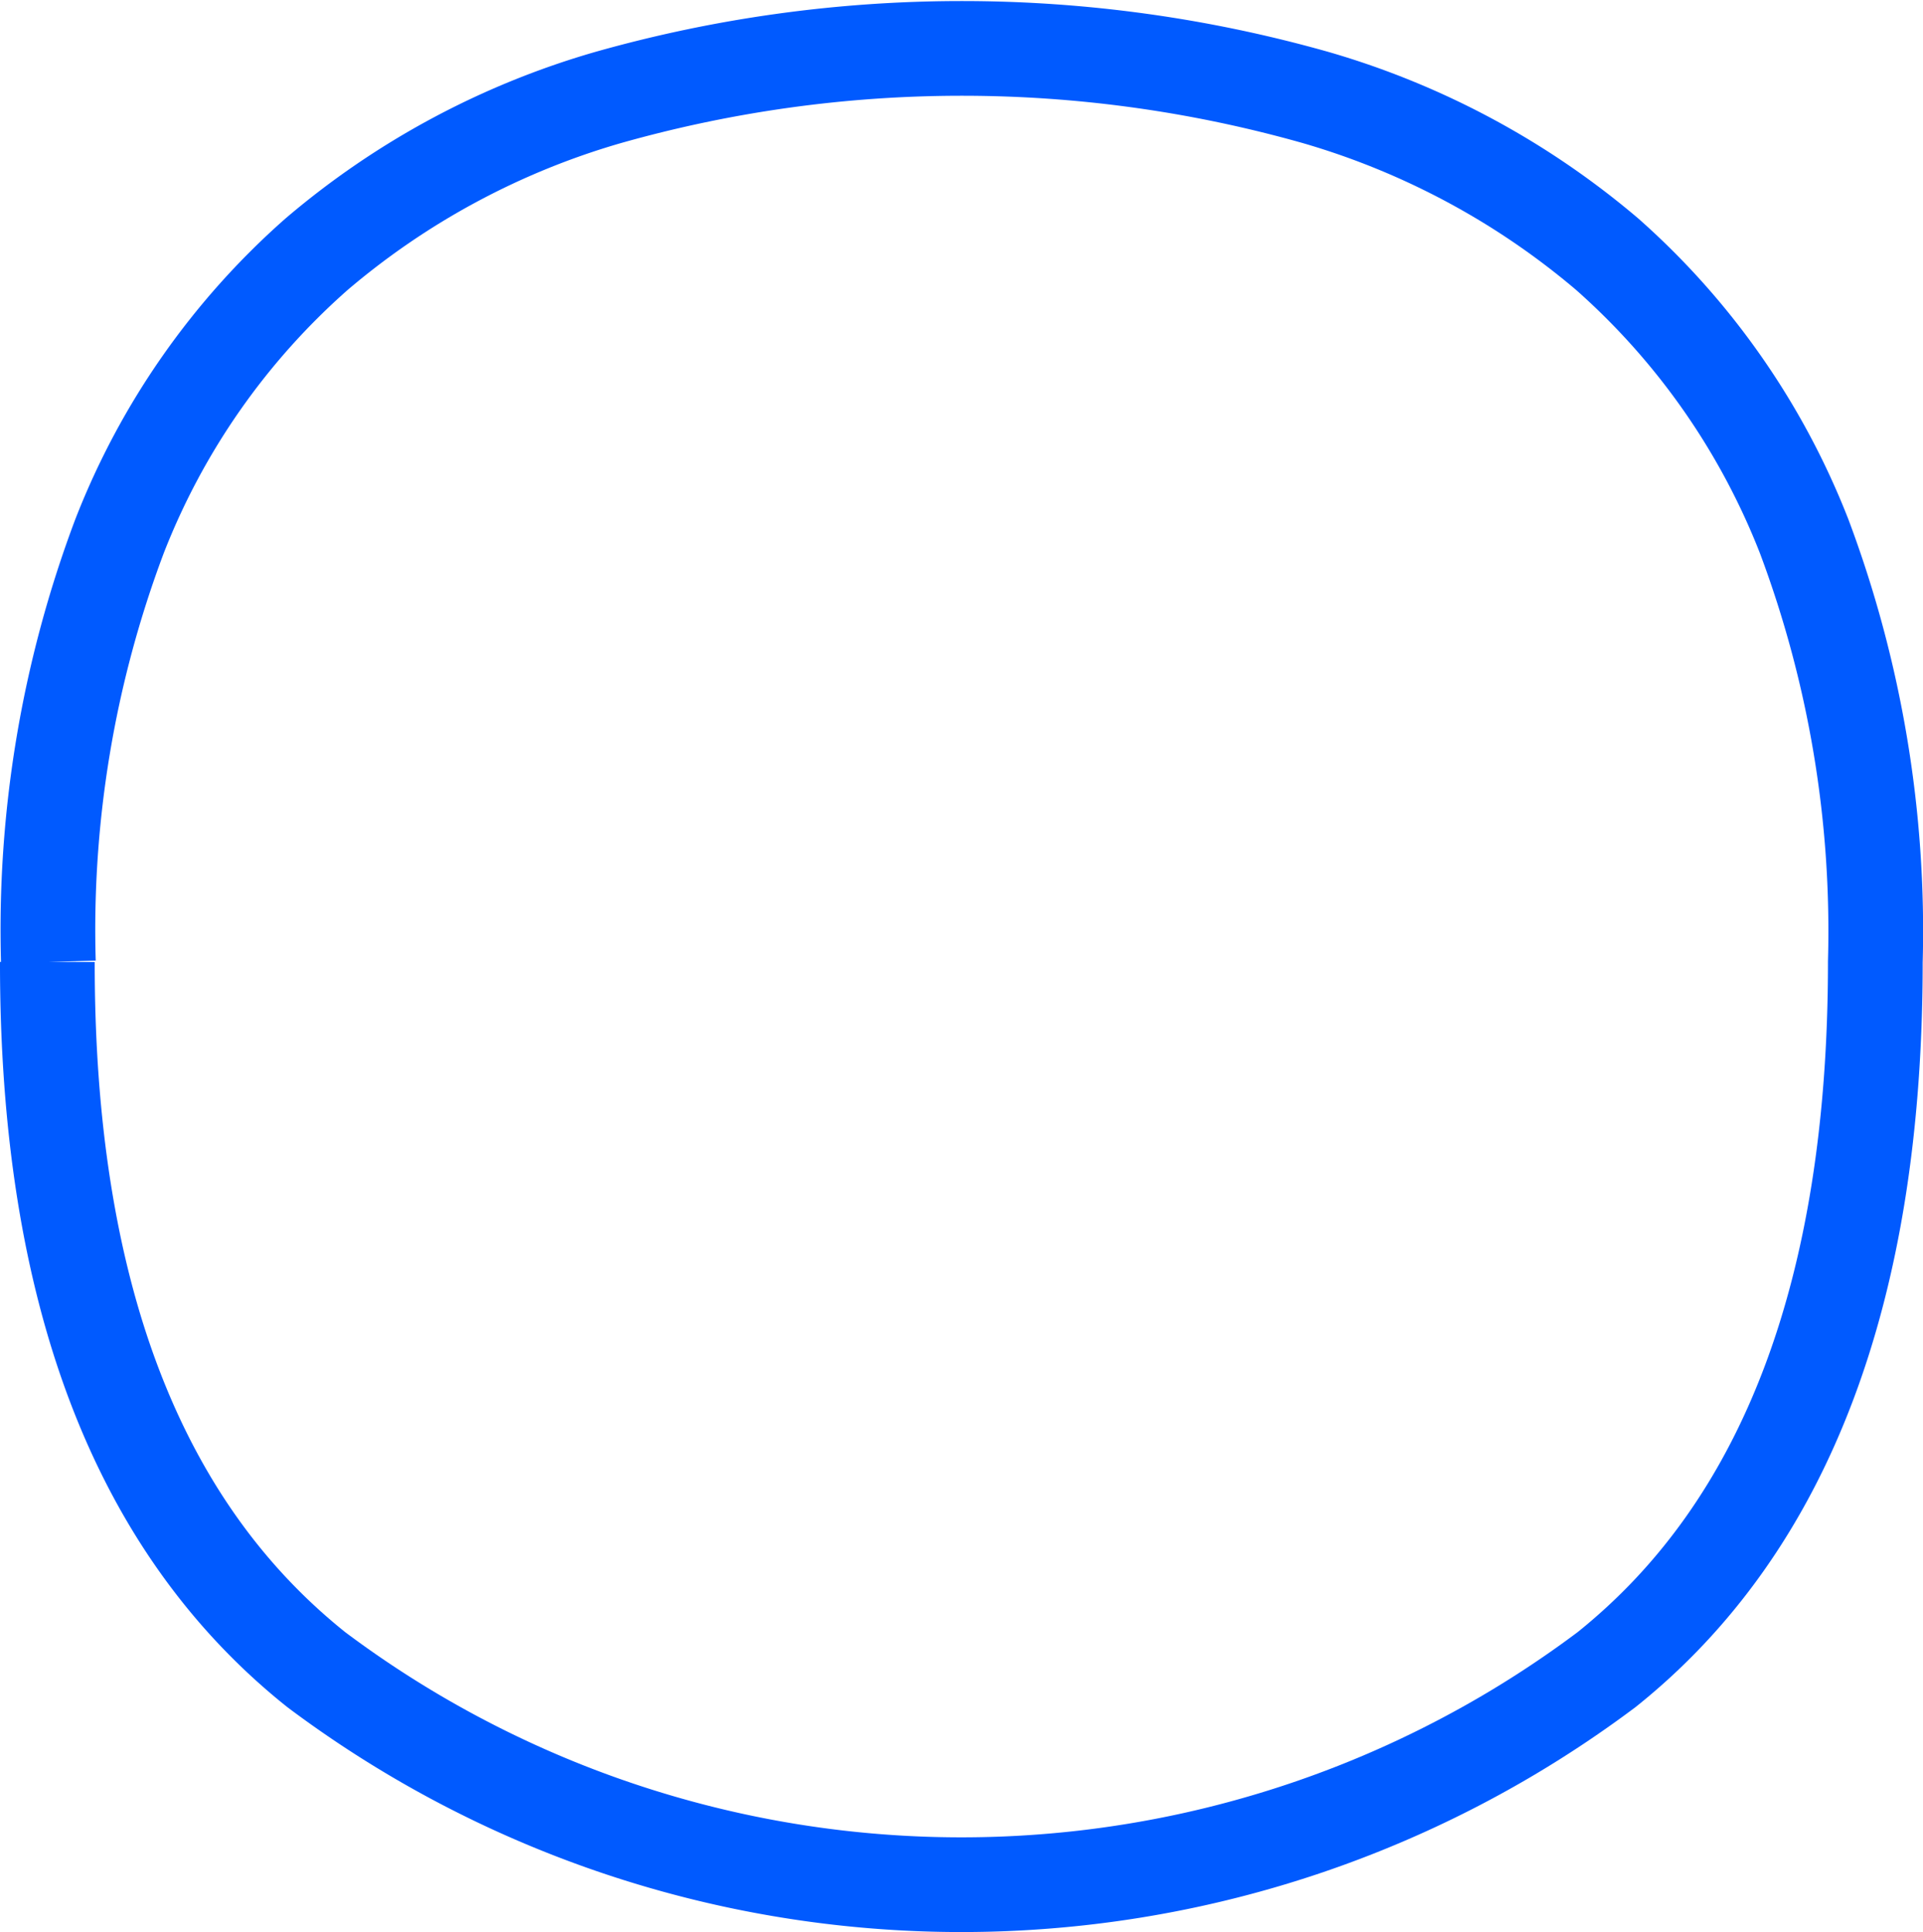 <svg xmlns="http://www.w3.org/2000/svg" width="30.454" height="30.6" viewBox="0 0 30.454 30.6">
  <path id="Path_194" data-name="Path 194" d="M.016,14.47A17.7,17.7,0,0,1,1.142,7.729a11.524,11.524,0,0,1,3.123-4.47A12.423,12.423,0,0,1,8.878.779a20.566,20.566,0,0,1,11.209,0A12.5,12.5,0,0,1,24.7,3.258a11.592,11.592,0,0,1,3.122,4.47,17.805,17.805,0,0,1,1.127,6.742q0,7.805-4.258,11.21a17.027,17.027,0,0,1-20.431,0Q-.006,22.275,0,14.47" transform="translate(0.75 0.766)" fill="none" stroke="#005aff" stroke-width="1.5"/>
</svg>
